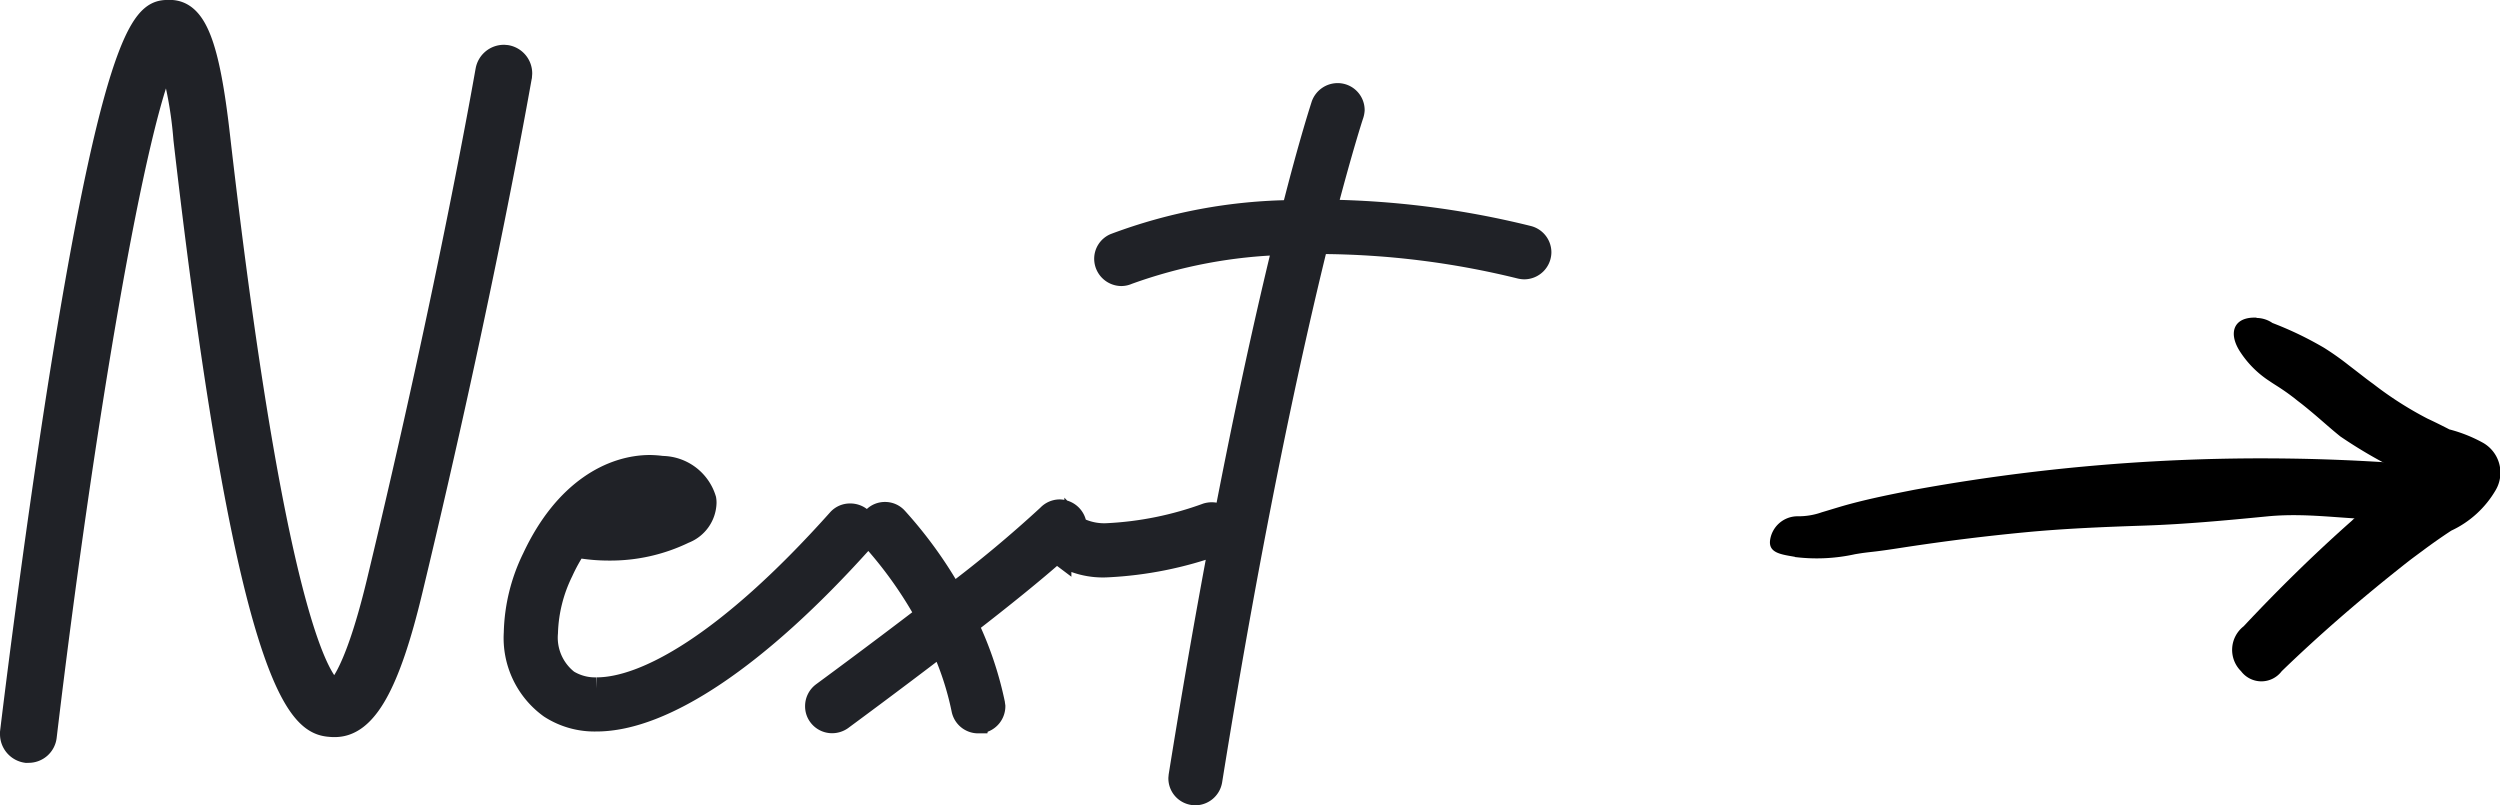 <svg xmlns="http://www.w3.org/2000/svg" width="89.4" height="28.798" viewBox="0 0 89.4 28.798">
  <g id="Group_48770" data-name="Group 48770" transform="translate(-894.1 -2639.642)">
    <path id="Path_347374" data-name="Path 347374" d="M.623,1.021a.61.61,0,0,0,.606-.54c1.278-10.758,3.2-22.346,4.383-24.462a14.214,14.214,0,0,1,.589,3.1C8.591-.075,10.559.042,11.5.1h.075c1.1,0,1.926-1.453,2.739-4.848,2.615-10.866,3.893-18.312,3.91-18.378l.008-.108a.623.623,0,0,0-.515-.614l-.091-.008a.626.626,0,0,0-.623.515c-.017.075-1.287,7.479-3.893,18.3-.88,3.652-1.527,3.893-1.527,3.9-.324-.091-2.05-1.5-4.159-19.88-.374-3.279-.838-4.441-1.76-4.441-.772.008-1.818-.008-3.91,13.14C.764-6.068.008.266,0,.332V.4a.633.633,0,0,0,.548.623ZM20.93-.1c2.391,0,5.777-2.258,9.5-6.408a.581.581,0,0,0,.141-.39.549.549,0,0,0-.183-.415.581.581,0,0,0-.39-.141.549.549,0,0,0-.415.183c-4.018,4.5-6.948,6.035-8.641,6.035A1.868,1.868,0,0,1,19.9-1.511a1.959,1.959,0,0,1-.747-1.718A5.314,5.314,0,0,1,19.7-5.42a6.391,6.391,0,0,1,.5-.9,6.413,6.413,0,0,0,1.179.108,6.038,6.038,0,0,0,2.689-.606,1.172,1.172,0,0,0,.755-1.046A.674.674,0,0,0,24.814-8a1.624,1.624,0,0,0-1.536-1.154,3.637,3.637,0,0,0-.432-.033c-1.353,0-3.038.855-4.175,3.287a6.372,6.372,0,0,0-.656,2.673A3.053,3.053,0,0,0,19.278-.564,2.915,2.915,0,0,0,20.93-.1Zm.415-7.238L21.1-7.346a2.742,2.742,0,0,1,1.652-.7h.116a1.47,1.47,0,0,1,.747.174.174.174,0,0,1-.05.033A5.087,5.087,0,0,1,21.345-7.338Zm13.235,7.3A.548.548,0,0,0,34.7-.042.575.575,0,0,0,35.152-.6l-.017-.116a12.465,12.465,0,0,0-.955-2.814c1.237-.955,2.44-1.926,3.2-2.606l.133.1a2.929,2.929,0,0,0,1.7.423,13.419,13.419,0,0,0,3.893-.78.586.586,0,0,0,.4-.548.575.575,0,0,0-.025-.166.578.578,0,0,0-.548-.39.632.632,0,0,0-.174.025,12.036,12.036,0,0,1-3.544.722,2.116,2.116,0,0,1-.979-.174.883.883,0,0,1-.174-.141v.008a.58.58,0,0,0-.365-.5.571.571,0,0,0-.2-.042.566.566,0,0,0-.415.183,44.24,44.24,0,0,1-3.428,2.855,15.258,15.258,0,0,0-1.992-2.764.549.549,0,0,0-.415-.183.546.546,0,0,0-.39.158.558.558,0,0,0-.174.415.546.546,0,0,0,.158.39,14.7,14.7,0,0,1,1.9,2.689c-1.909,1.461-3.686,2.764-3.719,2.789a.57.57,0,0,0-.232.465.547.547,0,0,0,.108.332.566.566,0,0,0,.457.232.59.59,0,0,0,.34-.108c.133-.1,1.768-1.3,3.561-2.673A10.6,10.6,0,0,1,34.023-.49.567.567,0,0,0,34.579-.033ZM42.344,2.54a.577.577,0,0,0,.564-.481c1.469-9.147,2.855-15.431,3.793-19.233h.116a30.3,30.3,0,0,1,7.155.888.727.727,0,0,0,.133.017.574.574,0,0,0,.573-.573.572.572,0,0,0-.44-.548,31.582,31.582,0,0,0-7.247-.93c.6-2.291.963-3.4.971-3.42A.706.706,0,0,0,48-21.922a.565.565,0,0,0-.564-.564.582.582,0,0,0-.548.382c-.008.033-.415,1.245-1.062,3.8a18.584,18.584,0,0,0-6.358,1.187.557.557,0,0,0-.34.515.578.578,0,0,0,.564.573.557.557,0,0,0,.232-.05,17.879,17.879,0,0,1,5.6-1.062c-.946,3.868-2.3,10.085-3.735,19.025l-.008.091a.562.562,0,0,0,.473.556A.372.372,0,0,0,42.344,2.54Z" transform="translate(894.5 2665.5)" fill="#202227" stroke="#202227" stroke-width="0.8"/>
    <g id="Group_43610" data-name="Group 43610" transform="translate(957.391 2651)">
      <path id="Path_14948" data-name="Path 14948" d="M299.529,385.732a6.342,6.342,0,0,0,2.15-.1c.322-.054.4-.06.746-.1.418-.051.834-.119,1.251-.182,1.344-.2,2.631-.362,4.069-.5s2.858-.194,4.29-.242c1.47-.05,2.921-.186,4.384-.329,1.664-.163,3.155.188,4.824.1a1,1,0,1,0,0-1.993,69.266,69.266,0,0,0-17.463.945c-.759.15-1.516.3-2.263.5-.344.091-.681.2-1.022.3a2.489,2.489,0,0,1-.874.144.992.992,0,0,0-.979.864c-.053.448.393.5.888.586Z" transform="translate(-298.636 -377.171)"/>
      <path id="Path_14949" data-name="Path 14949" d="M514.491,314.991l-.1,0c-.738.015-.915.589-.453,1.263a3.55,3.55,0,0,0,1.021,1.006c.144.1.292.187.435.284q.138.092.272.19c.018.013.21.159.127.093-.1-.079.145.116.166.133.066.052.132.1.2.155.148.118.292.239.437.361.3.256.594.521.9.766a17.05,17.05,0,0,0,2.7,1.5c.326.158-.329.489,0,.641a4.236,4.236,0,0,0,.744.286c.1.024.2.039.3.061.07.015.328.1.053-.019l-.512-1.952c-.091.2.2-.21.075-.083-.093.1.292-.165.039-.041-.124.061-.244.133-.368.2-.3.151-.047.286-.327.473a24.238,24.238,0,0,0-2.3,1.951c-1.339,1.184-2.643,2.466-3.864,3.77a1.07,1.07,0,0,0-.093,1.606.91.91,0,0,0,1.454,0c1.321-1.277,2.711-2.481,4.148-3.626.165-.132.331-.263.5-.393q.12-.094-.019.015l.108-.081c.091-.066.181-.135.271-.2q.516-.387,1.055-.741a3.593,3.593,0,0,0,1.591-1.454,1.229,1.229,0,0,0-.478-1.7,5.167,5.167,0,0,0-1.162-.462c-.137-.023.16.088-.063-.028-.075-.039-.15-.076-.225-.114-.173-.087-.347-.171-.522-.253a12.641,12.641,0,0,1-1.932-1.237c-.073-.052-.144-.105-.216-.159l-.042-.032c-.21-.162-.419-.325-.63-.486a9.97,9.97,0,0,0-.873-.616,12.369,12.369,0,0,0-2.233-1.027l.69,1.6.084-.064c.361-.275.148-.368.019-.836a1.021,1.021,0,0,0-.969-.738Z" transform="translate(-497.094 -314.991)"/>
    </g>
  </g>
</svg>
